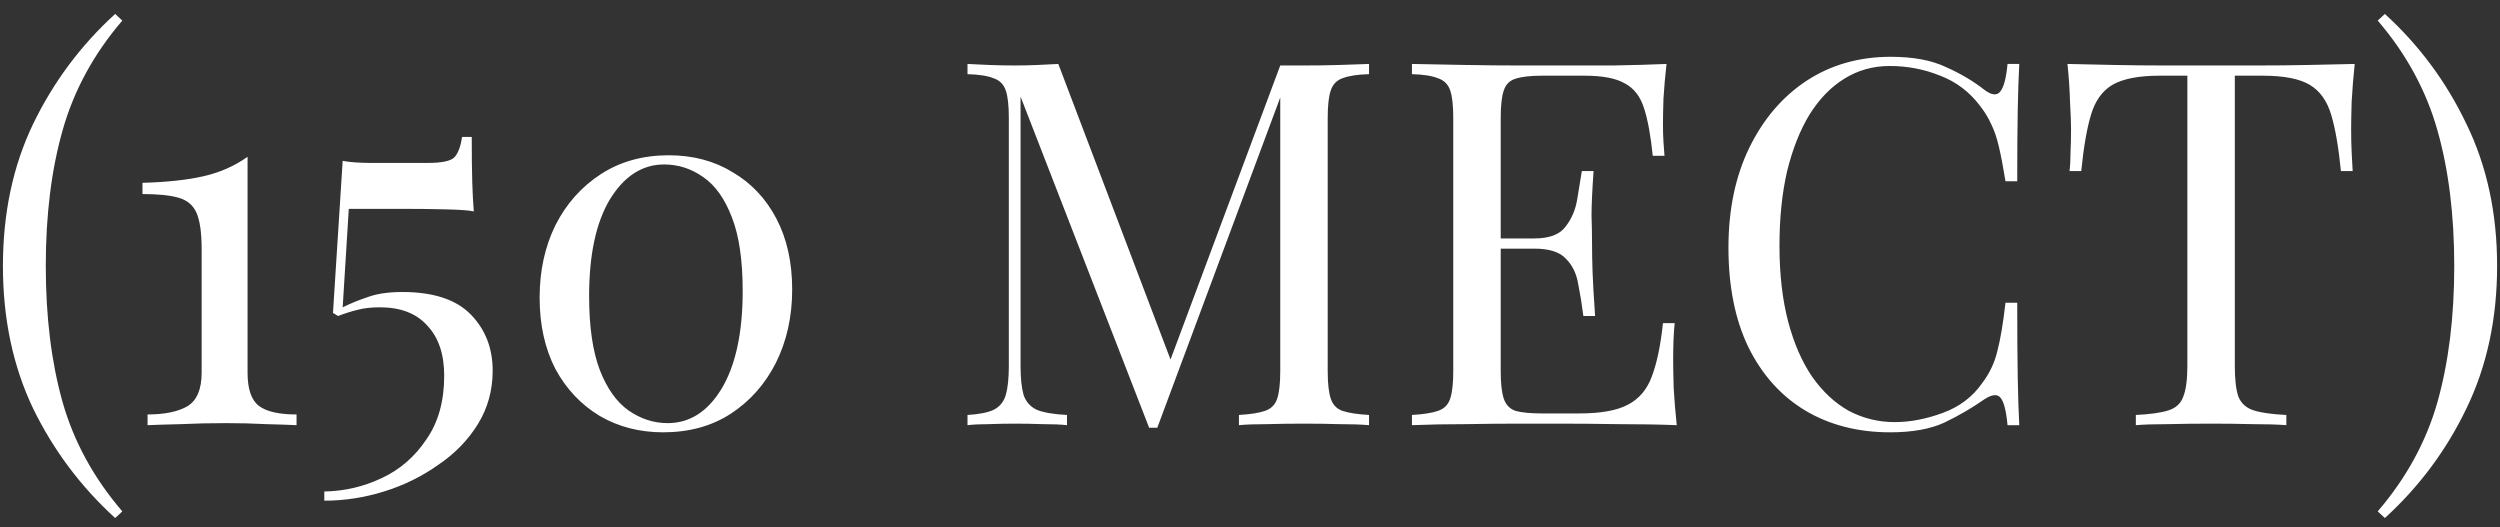 <?xml version="1.0" encoding="UTF-8"?> <svg xmlns="http://www.w3.org/2000/svg" width="147" height="31" viewBox="0 0 147 31" fill="none"><rect x="0" y="0" width="147" height="31" fill="#333333" stroke="none"/> <path d="M6.772 0.82L7.192 1.21C5.512 3.17 4.342 5.32 3.682 7.66C3.022 9.98 2.692 12.64 2.692 15.64C2.692 18.64 3.022 21.31 3.682 23.65C4.342 25.97 5.512 28.11 7.192 30.07L6.772 30.46C4.752 28.62 3.142 26.47 1.942 24.01C0.762 21.53 0.172 18.74 0.172 15.64C0.172 12.54 0.762 9.76 1.942 7.3C3.142 4.82 4.752 2.66 6.772 0.82ZM14.557 9.22V21.91C14.557 22.87 14.777 23.52 15.217 23.86C15.657 24.2 16.397 24.37 17.437 24.37V25C17.037 24.98 16.447 24.96 15.667 24.94C14.907 24.9 14.117 24.88 13.297 24.88C12.377 24.88 11.487 24.9 10.627 24.94C9.787 24.96 9.137 24.98 8.677 25V24.37C9.677 24.37 10.457 24.21 11.017 23.89C11.577 23.55 11.857 22.89 11.857 21.91V14.65C11.857 13.69 11.757 12.98 11.557 12.52C11.357 12.06 10.997 11.76 10.477 11.62C9.977 11.48 9.277 11.41 8.377 11.41V10.75C9.817 10.71 11.017 10.58 11.977 10.36C12.937 10.14 13.797 9.76 14.557 9.22ZM27.739 8.05C27.739 9.19 27.749 10.08 27.769 10.72C27.789 11.36 27.819 11.93 27.859 12.43C27.599 12.37 27.049 12.33 26.209 12.31C25.369 12.29 24.529 12.28 23.689 12.28H20.509L20.149 18.07C20.589 17.85 21.079 17.65 21.619 17.47C22.159 17.27 22.839 17.17 23.659 17.17C25.479 17.17 26.819 17.61 27.679 18.49C28.539 19.37 28.969 20.47 28.969 21.79C28.969 22.95 28.679 24 28.099 24.94C27.519 25.88 26.739 26.68 25.759 27.34C24.799 28.02 23.739 28.54 22.579 28.9C21.419 29.26 20.249 29.44 19.069 29.44V28.9C20.249 28.88 21.369 28.62 22.429 28.12C23.509 27.62 24.389 26.86 25.069 25.84C25.769 24.84 26.119 23.59 26.119 22.09C26.119 20.83 25.789 19.85 25.129 19.15C24.489 18.43 23.559 18.07 22.339 18.07C21.819 18.07 21.379 18.12 21.019 18.22C20.679 18.3 20.299 18.42 19.879 18.58L19.579 18.4L20.149 9.46C20.369 9.5 20.619 9.53 20.899 9.55C21.199 9.57 21.489 9.58 21.769 9.58H25.159C25.979 9.58 26.499 9.47 26.719 9.25C26.939 9.01 27.089 8.61 27.169 8.05H27.739ZM39.32 9.13C40.74 9.13 41.99 9.46 43.07 10.12C44.17 10.76 45.03 11.67 45.65 12.85C46.27 14.03 46.58 15.42 46.58 17.02C46.58 18.62 46.26 20.06 45.62 21.34C44.98 22.6 44.09 23.6 42.95 24.34C41.83 25.06 40.51 25.42 38.99 25.42C37.61 25.42 36.37 25.1 35.27 24.46C34.17 23.8 33.3 22.88 32.66 21.7C32.04 20.5 31.73 19.1 31.73 17.5C31.73 15.92 32.04 14.5 32.66 13.24C33.3 11.98 34.19 10.98 35.33 10.24C36.47 9.5 37.8 9.13 39.32 9.13ZM39.05 9.67C37.77 9.67 36.71 10.35 35.87 11.71C35.05 13.07 34.64 14.97 34.64 17.41C34.64 19.21 34.85 20.66 35.27 21.76C35.69 22.84 36.25 23.63 36.95 24.13C37.67 24.63 38.44 24.88 39.26 24.88C40.56 24.88 41.62 24.2 42.44 22.84C43.26 21.46 43.67 19.55 43.67 17.11C43.67 15.31 43.46 13.87 43.04 12.79C42.62 11.69 42.06 10.9 41.36 10.42C40.66 9.92 39.89 9.67 39.05 9.67ZM80.499 3.76V4.36C79.819 4.38 79.299 4.46 78.939 4.6C78.599 4.72 78.369 4.96 78.249 5.32C78.129 5.66 78.069 6.2 78.069 6.94V21.82C78.069 22.54 78.129 23.08 78.249 23.44C78.369 23.8 78.599 24.04 78.939 24.16C79.299 24.28 79.819 24.36 80.499 24.4V25C80.039 24.96 79.459 24.94 78.759 24.94C78.079 24.92 77.389 24.91 76.689 24.91C75.909 24.91 75.179 24.92 74.499 24.94C73.819 24.94 73.269 24.96 72.849 25V24.4C73.529 24.36 74.039 24.28 74.379 24.16C74.739 24.04 74.979 23.8 75.099 23.44C75.219 23.08 75.279 22.54 75.279 21.82V5.32L75.399 5.41L68.049 25.15H67.569L60.009 5.68V21.52C60.009 22.24 60.069 22.81 60.189 23.23C60.329 23.63 60.589 23.92 60.969 24.1C61.369 24.26 61.959 24.36 62.739 24.4V25C62.379 24.96 61.909 24.94 61.329 24.94C60.749 24.92 60.199 24.91 59.679 24.91C59.179 24.91 58.669 24.92 58.149 24.94C57.649 24.94 57.229 24.96 56.889 25V24.4C57.569 24.36 58.079 24.26 58.419 24.1C58.779 23.92 59.019 23.63 59.139 23.23C59.259 22.81 59.319 22.24 59.319 21.52V6.94C59.319 6.2 59.259 5.66 59.139 5.32C59.019 4.96 58.779 4.72 58.419 4.6C58.079 4.46 57.569 4.38 56.889 4.36V3.76C57.229 3.78 57.649 3.8 58.149 3.82C58.669 3.84 59.179 3.85 59.679 3.85C60.119 3.85 60.569 3.84 61.029 3.82C61.509 3.8 61.909 3.78 62.229 3.76L69.039 21.7L68.529 21.94L75.279 3.85C75.519 3.85 75.749 3.85 75.969 3.85C76.209 3.85 76.449 3.85 76.689 3.85C77.389 3.85 78.079 3.84 78.759 3.82C79.459 3.8 80.039 3.78 80.499 3.76ZM97.992 3.76C97.912 4.46 97.852 5.14 97.812 5.8C97.792 6.46 97.782 6.96 97.782 7.3C97.782 7.66 97.792 8.01 97.812 8.35C97.832 8.67 97.852 8.94 97.872 9.16H97.182C97.062 7.98 96.892 7.05 96.672 6.37C96.452 5.67 96.072 5.18 95.532 4.9C95.012 4.6 94.222 4.45 93.162 4.45H90.672C89.992 4.45 89.472 4.51 89.112 4.63C88.772 4.73 88.542 4.96 88.422 5.32C88.302 5.66 88.242 6.2 88.242 6.94V21.82C88.242 22.54 88.302 23.08 88.422 23.44C88.542 23.8 88.772 24.04 89.112 24.16C89.472 24.26 89.992 24.31 90.672 24.31H92.862C94.122 24.31 95.072 24.14 95.712 23.8C96.372 23.46 96.842 22.91 97.122 22.15C97.422 21.37 97.642 20.32 97.782 19H98.472C98.412 19.54 98.382 20.26 98.382 21.16C98.382 21.54 98.392 22.09 98.412 22.81C98.452 23.51 98.512 24.24 98.592 25C97.572 24.96 96.422 24.94 95.142 24.94C93.862 24.92 92.722 24.91 91.722 24.91C91.122 24.91 90.322 24.91 89.322 24.91C88.342 24.91 87.292 24.92 86.172 24.94C85.052 24.94 84.002 24.96 83.022 25V24.4C83.702 24.36 84.212 24.28 84.552 24.16C84.912 24.04 85.152 23.8 85.272 23.44C85.392 23.08 85.452 22.54 85.452 21.82V6.94C85.452 6.2 85.392 5.66 85.272 5.32C85.152 4.96 84.912 4.72 84.552 4.6C84.212 4.46 83.702 4.38 83.022 4.36V3.76C84.002 3.78 85.052 3.8 86.172 3.82C87.292 3.84 88.342 3.85 89.322 3.85C90.322 3.85 91.122 3.85 91.722 3.85C92.642 3.85 93.682 3.85 94.842 3.85C96.022 3.83 97.072 3.8 97.992 3.76ZM92.832 14.02C92.832 14.02 92.832 14.12 92.832 14.32C92.832 14.52 92.832 14.62 92.832 14.62H87.342C87.342 14.62 87.342 14.52 87.342 14.32C87.342 14.12 87.342 14.02 87.342 14.02H92.832ZM93.702 10.06C93.622 11.2 93.582 12.07 93.582 12.67C93.602 13.27 93.612 13.82 93.612 14.32C93.612 14.82 93.622 15.37 93.642 15.97C93.662 16.57 93.712 17.44 93.792 18.58H93.102C93.022 17.94 92.922 17.32 92.802 16.72C92.702 16.1 92.462 15.6 92.082 15.22C91.722 14.82 91.102 14.62 90.222 14.62V14.02C91.102 14.02 91.712 13.79 92.052 13.33C92.412 12.87 92.642 12.33 92.742 11.71C92.842 11.09 92.932 10.54 93.012 10.06H93.702ZM111.173 3.34C112.493 3.34 113.573 3.54 114.413 3.94C115.273 4.32 116.033 4.77 116.693 5.29C117.093 5.59 117.393 5.63 117.593 5.41C117.813 5.17 117.963 4.62 118.043 3.76H118.733C118.693 4.5 118.663 5.4 118.643 6.46C118.623 7.52 118.613 8.92 118.613 10.66H117.923C117.783 9.8 117.653 9.12 117.533 8.62C117.413 8.1 117.263 7.66 117.083 7.3C116.923 6.94 116.703 6.58 116.423 6.22C115.803 5.4 115.023 4.81 114.083 4.45C113.143 4.07 112.153 3.88 111.113 3.88C110.133 3.88 109.243 4.13 108.443 4.63C107.663 5.11 106.983 5.81 106.403 6.73C105.843 7.65 105.403 8.76 105.083 10.06C104.783 11.36 104.633 12.82 104.633 14.44C104.633 16.12 104.803 17.61 105.143 18.91C105.483 20.19 105.953 21.27 106.553 22.15C107.173 23.03 107.893 23.7 108.713 24.16C109.553 24.6 110.453 24.82 111.413 24.82C112.313 24.82 113.253 24.64 114.233 24.28C115.213 23.92 115.983 23.34 116.543 22.54C116.983 21.96 117.283 21.33 117.443 20.65C117.623 19.97 117.783 19.02 117.923 17.8H118.613C118.613 19.62 118.623 21.09 118.643 22.21C118.663 23.31 118.693 24.24 118.733 25H118.043C117.963 24.14 117.823 23.6 117.623 23.38C117.443 23.16 117.133 23.19 116.693 23.47C115.953 23.99 115.163 24.45 114.323 24.85C113.503 25.23 112.443 25.42 111.143 25.42C109.243 25.42 107.573 24.99 106.133 24.13C104.713 23.27 103.603 22.03 102.803 20.41C102.023 18.79 101.633 16.84 101.633 14.56C101.633 12.32 102.043 10.36 102.863 8.68C103.683 7 104.803 5.69 106.223 4.75C107.663 3.81 109.313 3.34 111.173 3.34ZM138.457 3.76C138.377 4.52 138.317 5.26 138.277 5.98C138.257 6.68 138.247 7.22 138.247 7.6C138.247 8.08 138.257 8.53 138.277 8.95C138.297 9.37 138.317 9.74 138.337 10.06H137.647C137.507 8.66 137.317 7.56 137.077 6.76C136.837 5.94 136.417 5.35 135.817 4.99C135.217 4.63 134.287 4.45 133.027 4.45H131.407V21.52C131.407 22.32 131.477 22.92 131.617 23.32C131.777 23.72 132.077 23.99 132.517 24.13C132.957 24.27 133.597 24.36 134.437 24.4V25C133.917 24.96 133.257 24.94 132.457 24.94C131.657 24.92 130.847 24.91 130.027 24.91C129.127 24.91 128.277 24.92 127.477 24.94C126.697 24.94 126.067 24.96 125.587 25V24.4C126.427 24.36 127.067 24.27 127.507 24.13C127.947 23.99 128.237 23.72 128.377 23.32C128.537 22.92 128.617 22.32 128.617 21.52V4.45H126.997C125.757 4.45 124.827 4.63 124.207 4.99C123.607 5.35 123.187 5.94 122.947 6.76C122.707 7.56 122.517 8.66 122.377 10.06H121.687C121.727 9.74 121.747 9.37 121.747 8.95C121.767 8.53 121.777 8.08 121.777 7.6C121.777 7.22 121.757 6.68 121.717 5.98C121.697 5.26 121.647 4.52 121.567 3.76C122.407 3.78 123.317 3.8 124.297 3.82C125.297 3.84 126.297 3.85 127.297 3.85C128.297 3.85 129.207 3.85 130.027 3.85C130.847 3.85 131.747 3.85 132.727 3.85C133.727 3.85 134.727 3.84 135.727 3.82C136.727 3.8 137.637 3.78 138.457 3.76ZM140.23 0.82C142.25 2.66 143.85 4.82 145.03 7.3C146.23 9.76 146.83 12.54 146.83 15.64C146.83 18.74 146.23 21.53 145.03 24.01C143.85 26.47 142.25 28.62 140.23 30.46L139.81 30.07C141.49 28.11 142.66 25.97 143.32 23.65C143.98 21.31 144.31 18.64 144.31 15.64C144.31 12.64 143.98 9.98 143.32 7.66C142.66 5.32 141.49 3.17 139.81 1.21L140.23 0.82Z" fill="white"></path> </svg> 